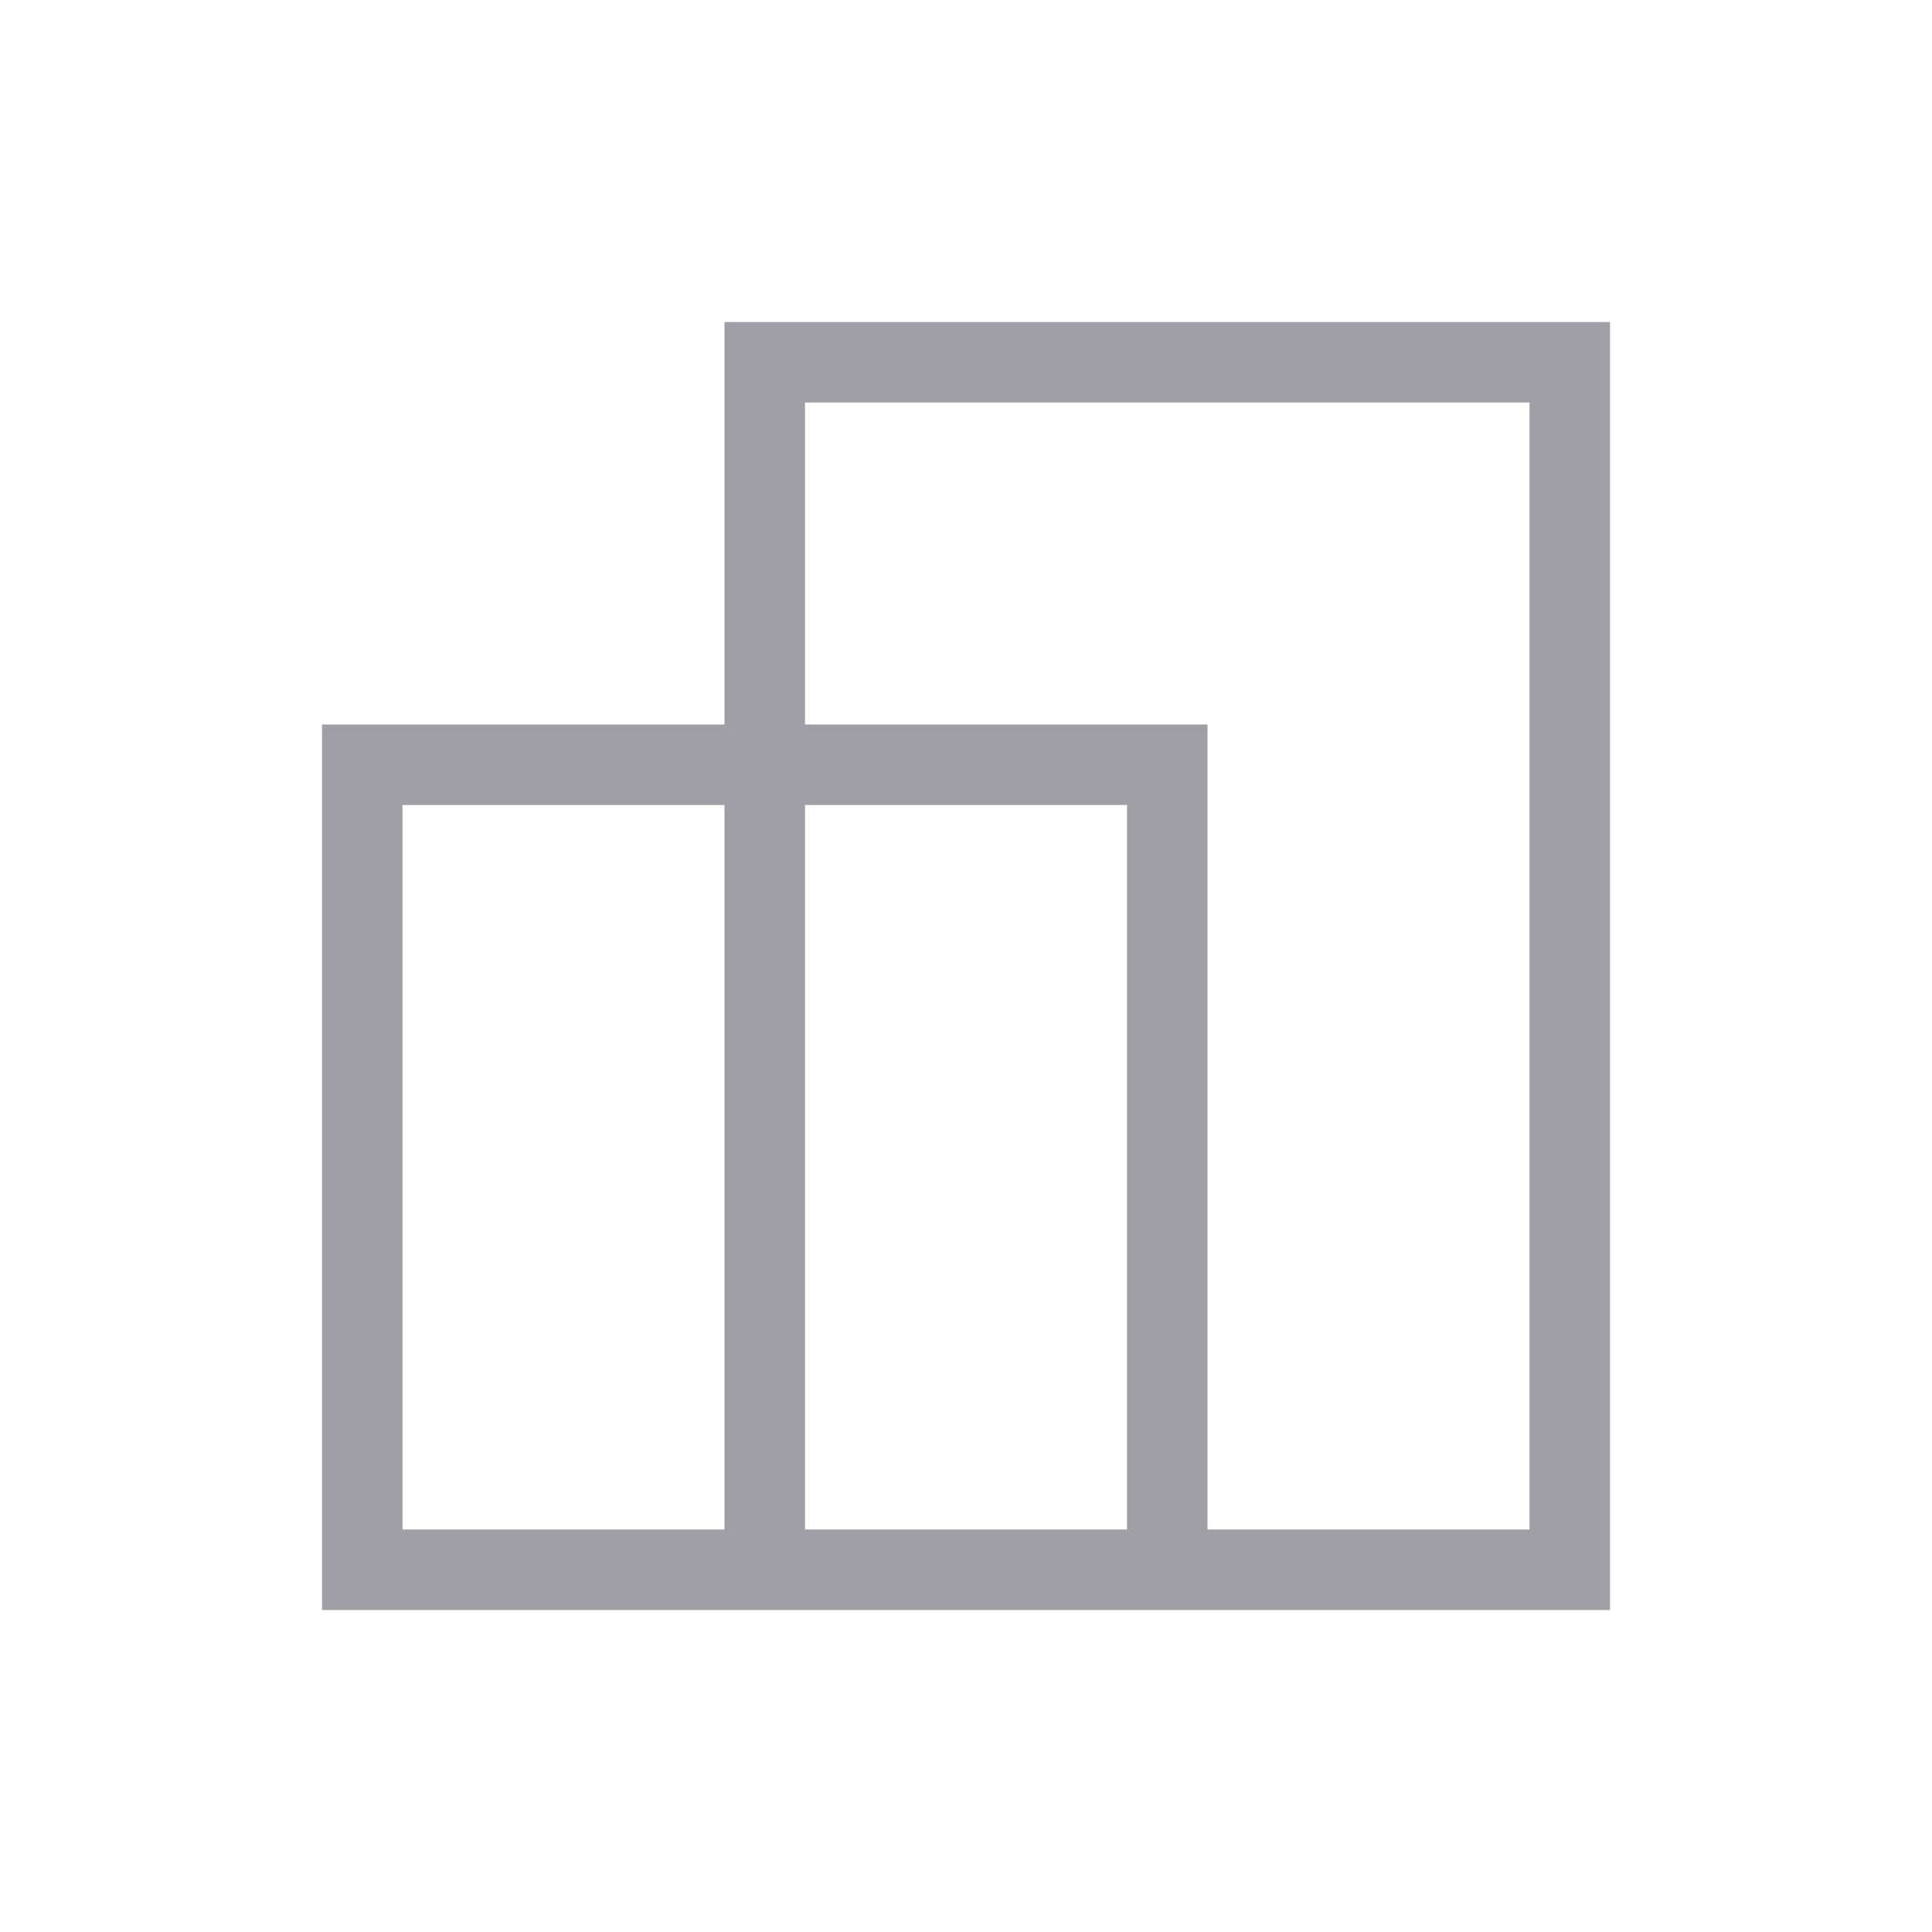 <svg width="30" height="30" viewBox="0 0 30 30" fill="none" xmlns="http://www.w3.org/2000/svg">
<mask id="mask0_2500_3921" style="mask-type:alpha" maskUnits="userSpaceOnUse" x="0" y="0" width="30" height="30">
<rect width="30" height="30" fill="#D9D9D9"/>
</mask>
<g mask="url(#mask0_2500_3921)">
<path d="M5 25V11.25H11.25V5H25V25H5ZM18.75 23.75H23.75V6.25H12.5V11.25H18.75V23.75ZM12.5 23.75H17.5V12.5H12.5V23.75ZM6.25 23.75H11.25V12.5H6.25V23.75Z" fill="#9F9FA5"/>
</g>
</svg>
